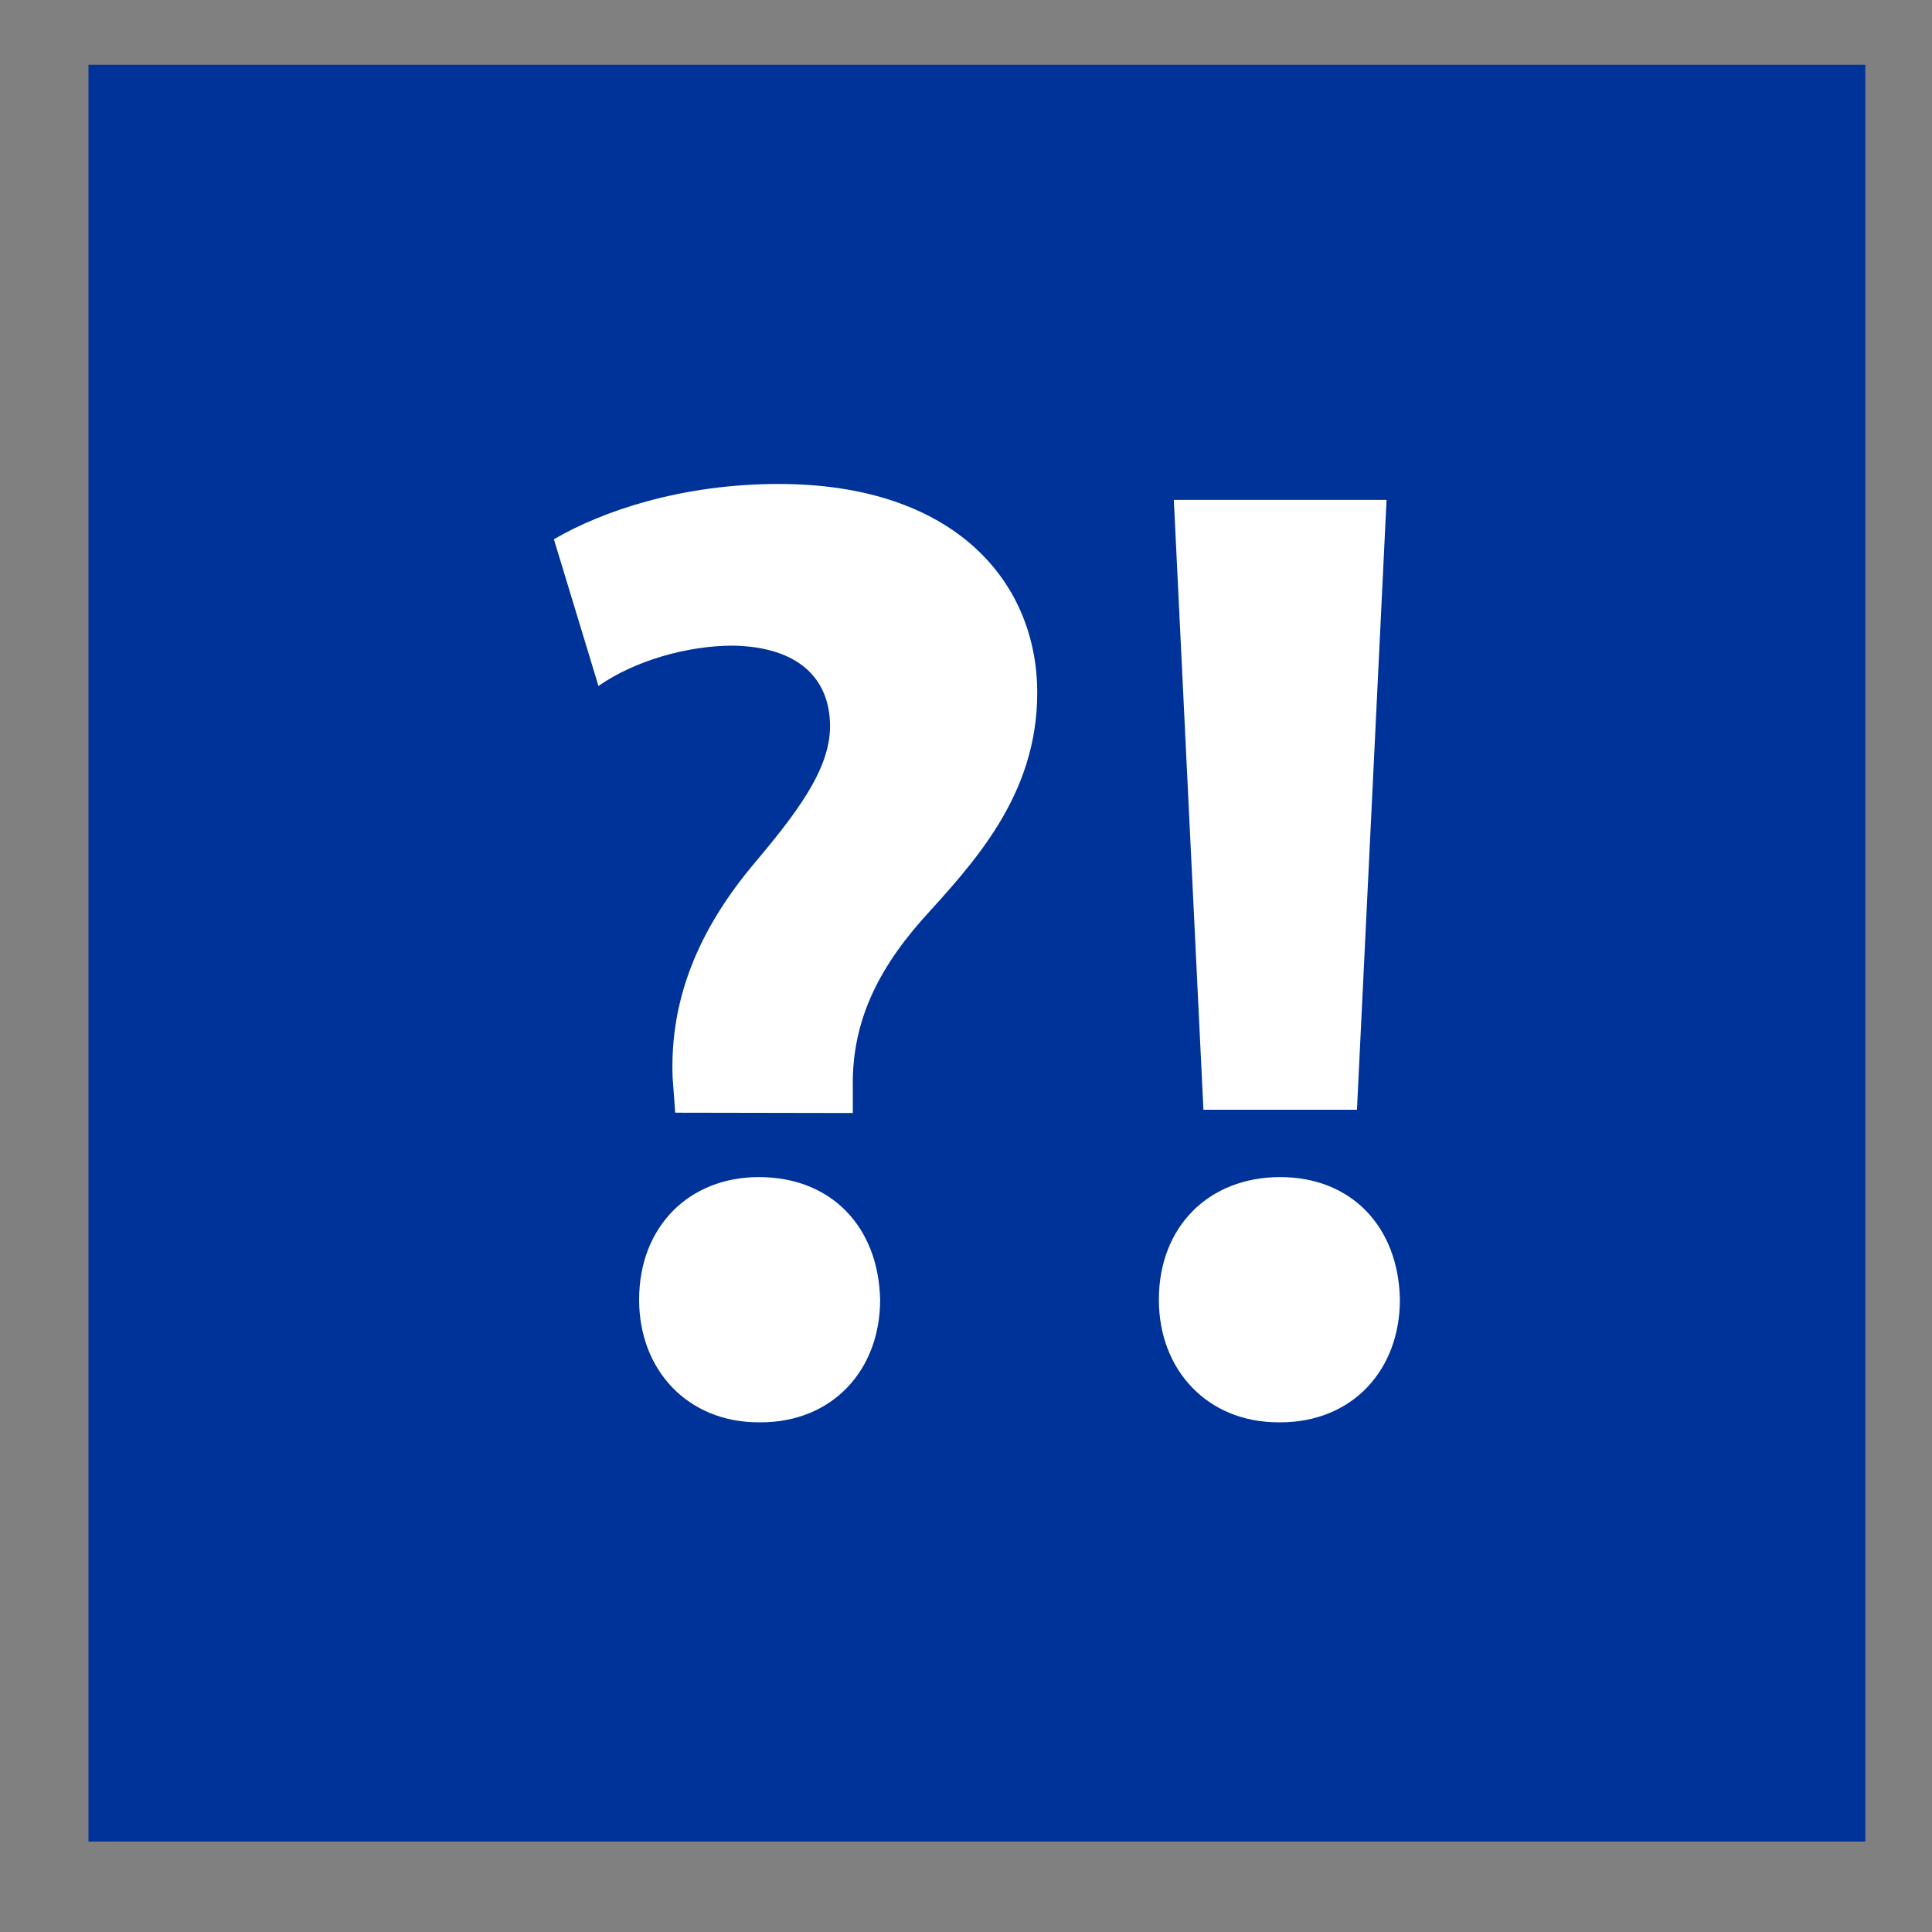 <?xml version="1.0" encoding="UTF-8" standalone="no"?>
<!DOCTYPE svg PUBLIC "-//W3C//DTD SVG 1.1//EN" "http://www.w3.org/Graphics/SVG/1.1/DTD/svg11.dtd">
<svg width="100%" height="100%" viewBox="0 0 594 594" version="1.1" xmlns="http://www.w3.org/2000/svg" xmlns:xlink="http://www.w3.org/1999/xlink" xml:space="preserve" xmlns:serif="http://www.serif.com/" style="fill-rule:evenodd;clip-rule:evenodd;stroke-linejoin:round;stroke-miterlimit:2;">
    <rect x="0" y="0" width="594" height="594" fill="#808080" stroke="none"/>
    <rect x="27.2" y="19.9" width="546.3" height="546.3" style="fill:rgb(0,51,153);"/>
    <g>
        <path d="M207.6,342.1L206.8,331.3C206,310.2 212.6,288.7 231.2,266.3C244.4,250.6 255.2,236.9 255.2,223.3C255.2,208.8 245.7,198.9 225.4,198.5C211.3,198.5 195.2,203.1 184,210.9L170.3,165.8C185.2,157.1 209.6,148.8 239.4,148.8C293.6,148.8 318.9,179 318.9,213C318.9,244.9 299,265.6 283.3,283C268.4,300 261.8,316.1 262.2,334.7L262.2,342.2L207.6,342.1ZM233.3,437.3C211.4,437.3 196.5,421.2 196.5,399.6C196.5,377.2 211.8,361.9 233.3,361.9C255.6,361.9 270.1,377.2 270.6,399.6C270.6,421.1 256.1,437.3 233.8,437.3L233.3,437.3Z" style="fill:white;fill-rule:nonzero;"/>
        <path d="M393.1,437.3C371.2,437.3 356.3,421.2 356.3,399.6C356.3,377.2 371.6,361.9 393.6,361.9C415.5,361.9 430,377.2 430.4,399.6C430.4,421.1 415.9,437.3 393.6,437.3L393.1,437.3ZM370,341.2L360.9,153.7L426.3,153.7L417.2,341.2L370,341.2Z" style="fill:white;fill-rule:nonzero;"/>
    </g>
</svg>
